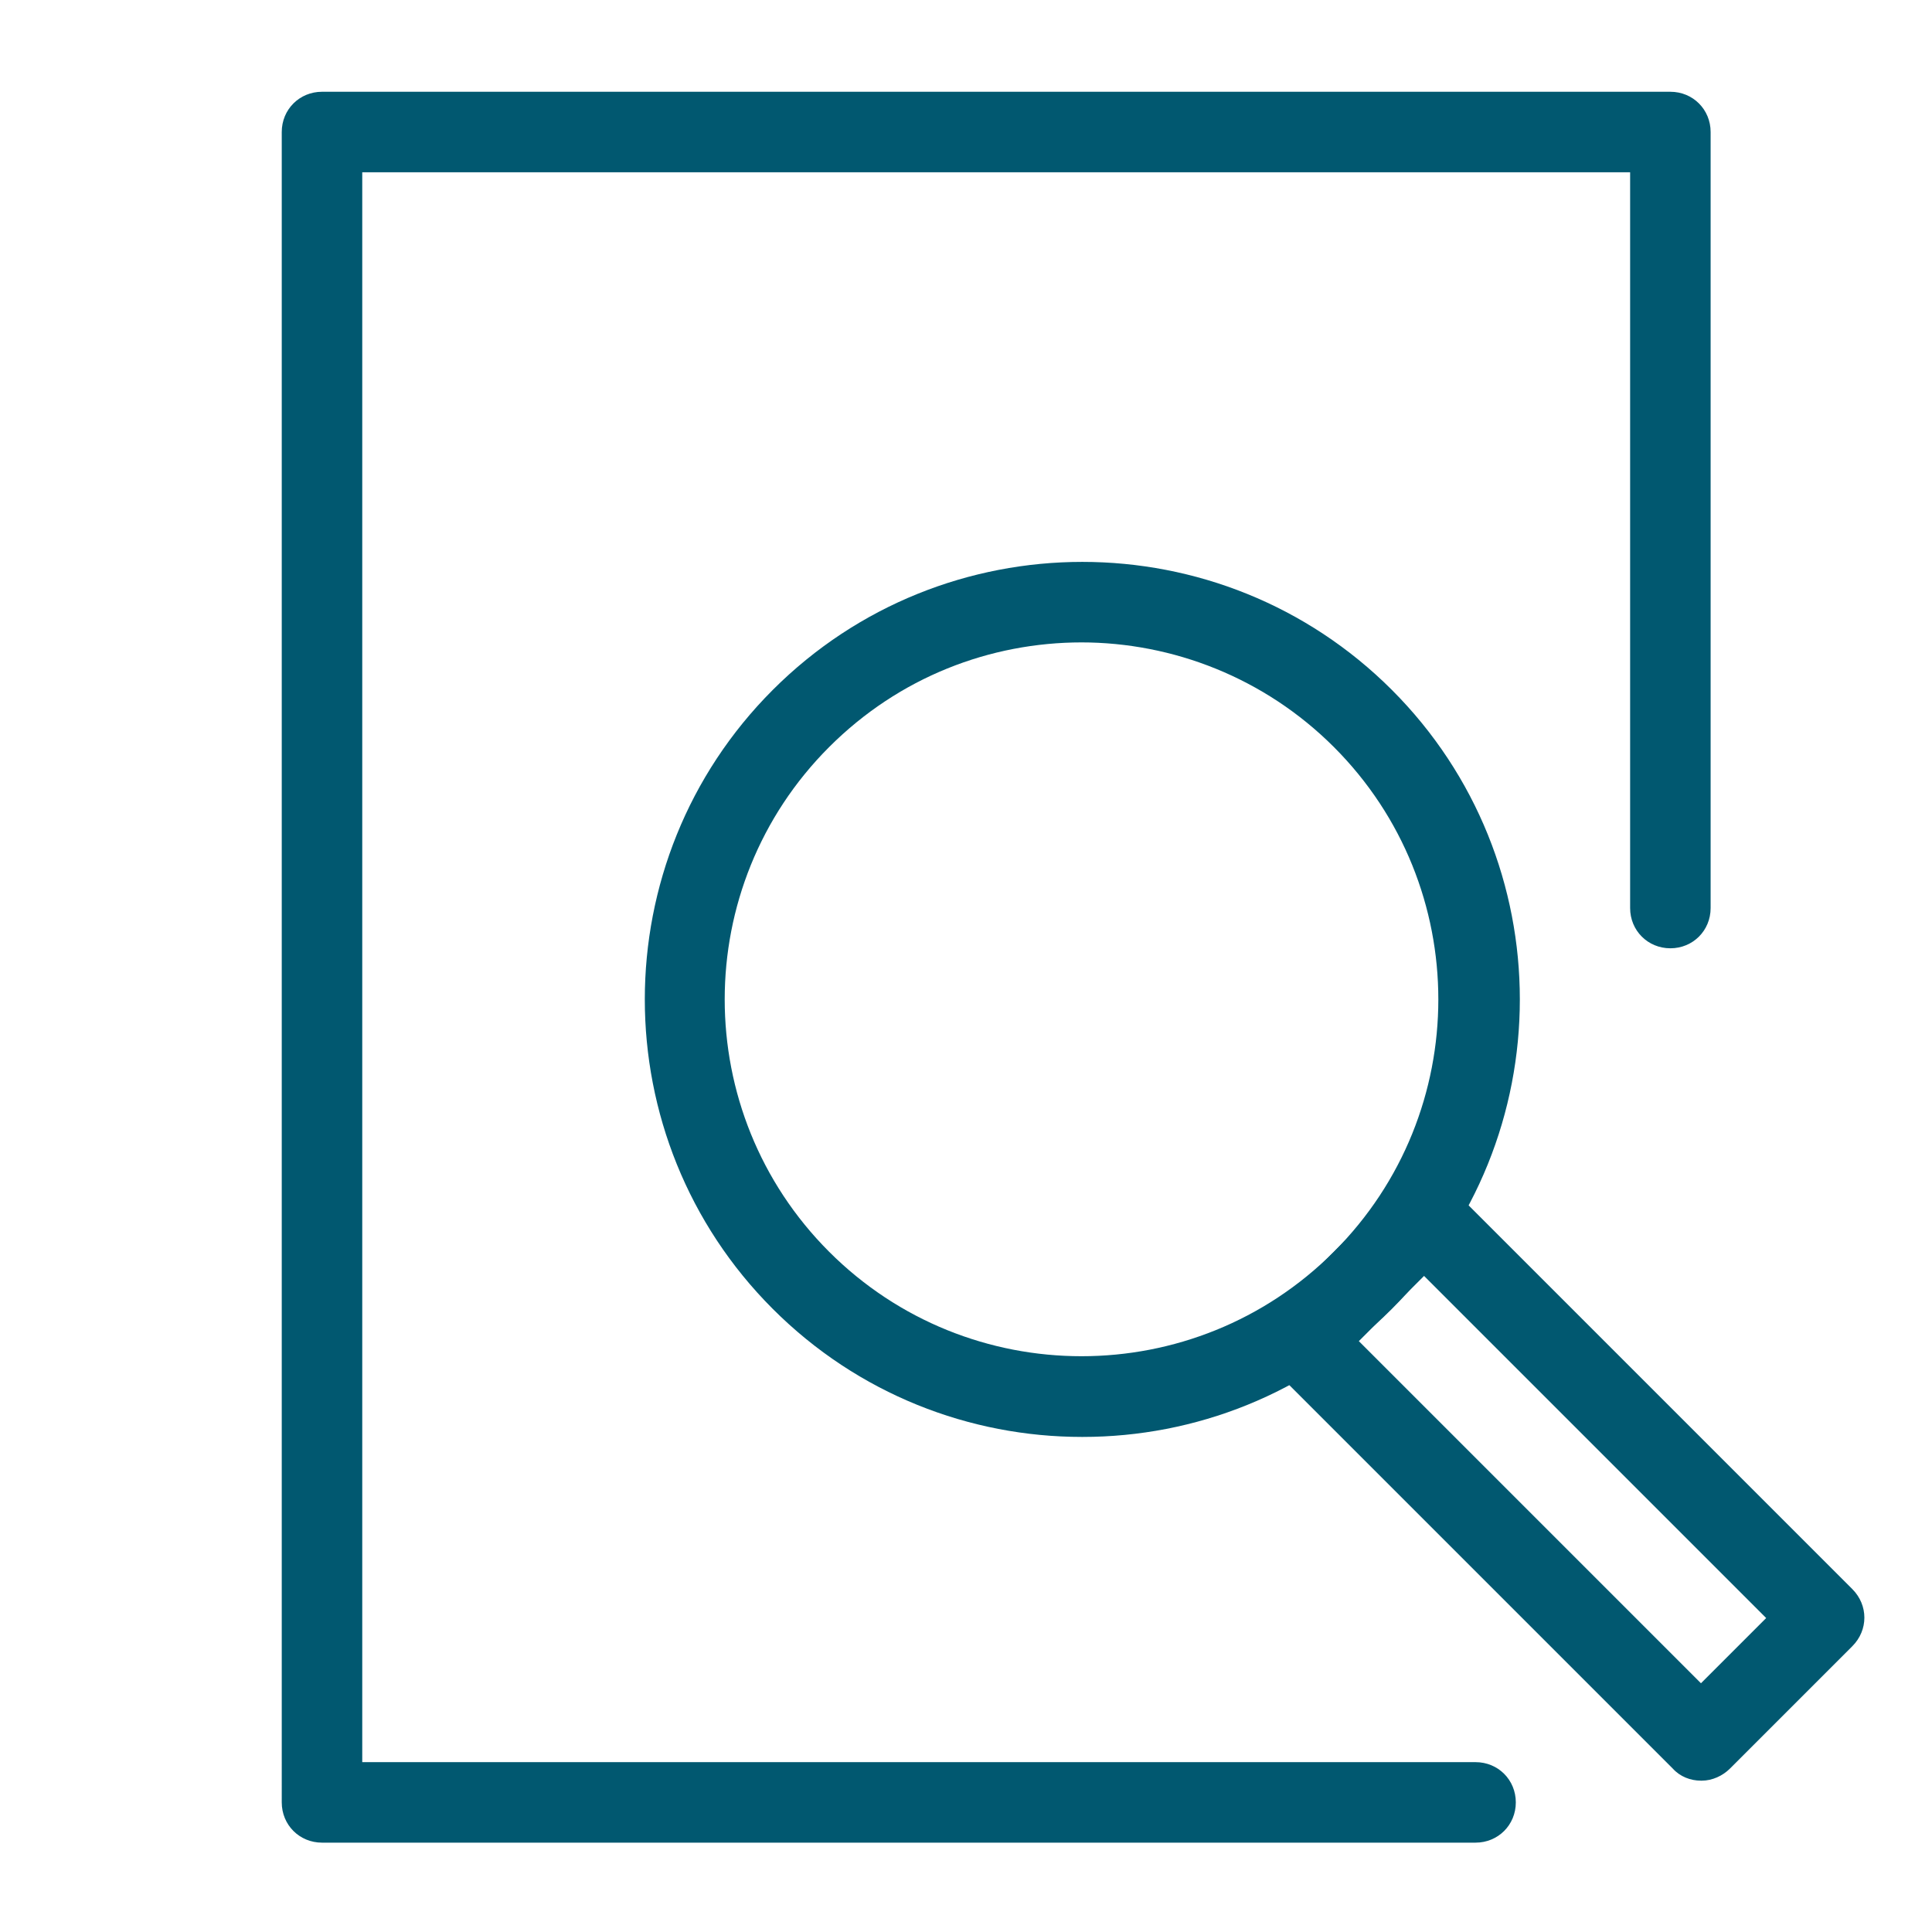 <?xml version="1.0" encoding="UTF-8"?>
<svg id="Layer_1" data-name="Layer 1" xmlns="http://www.w3.org/2000/svg" viewBox="0 0 24 24">
  <defs>
    <style>
      .cls-1 {
        fill: #015870;
        stroke-width: 0px;
      }
    </style>
  </defs>
  <path class="cls-1" d="m13.44,17.85c-1.39,0-2.78-.53-3.84-1.59-2.12-2.12-2.12-5.57,0-7.69s5.57-2.12,7.69,0h0c2.12,2.12,2.12,5.57,0,7.69-1.06,1.06-2.45,1.59-3.84,1.59Zm0-9.87c-1.14,0-2.27.43-3.14,1.3-1.73,1.73-1.73,4.54,0,6.27,1.73,1.73,4.54,1.73,6.27,0,1.73-1.73,1.73-4.54,0-6.27-.86-.86-2-1.3-3.14-1.3Z"/>
  <path class="cls-1" d="m21.13,22.12c-.13,0-.26-.05-.35-.15l-4.96-4.96c-.2-.2-.2-.51,0-.71l1.52-1.52c.19-.19.52-.19.71,0l4.96,4.96c.2.2.2.51,0,.71l-1.52,1.52c-.09.09-.22.15-.35.15Zm-4.25-5.46l4.25,4.25.81-.81-4.25-4.25-.81.81Z"/>
  <path class="cls-1" d="m18.33,22.89H4c-.28,0-.5-.22-.5-.5V1.64c0-.28.22-.5.5-.5h16.75c.28,0,.5.22.5.5v9.64c0,.28-.22.5-.5.5s-.5-.22-.5-.5V2.14H4.5v19.75h13.83c.28,0,.5.22.5.5s-.22.5-.5.5Z"/>
</svg>